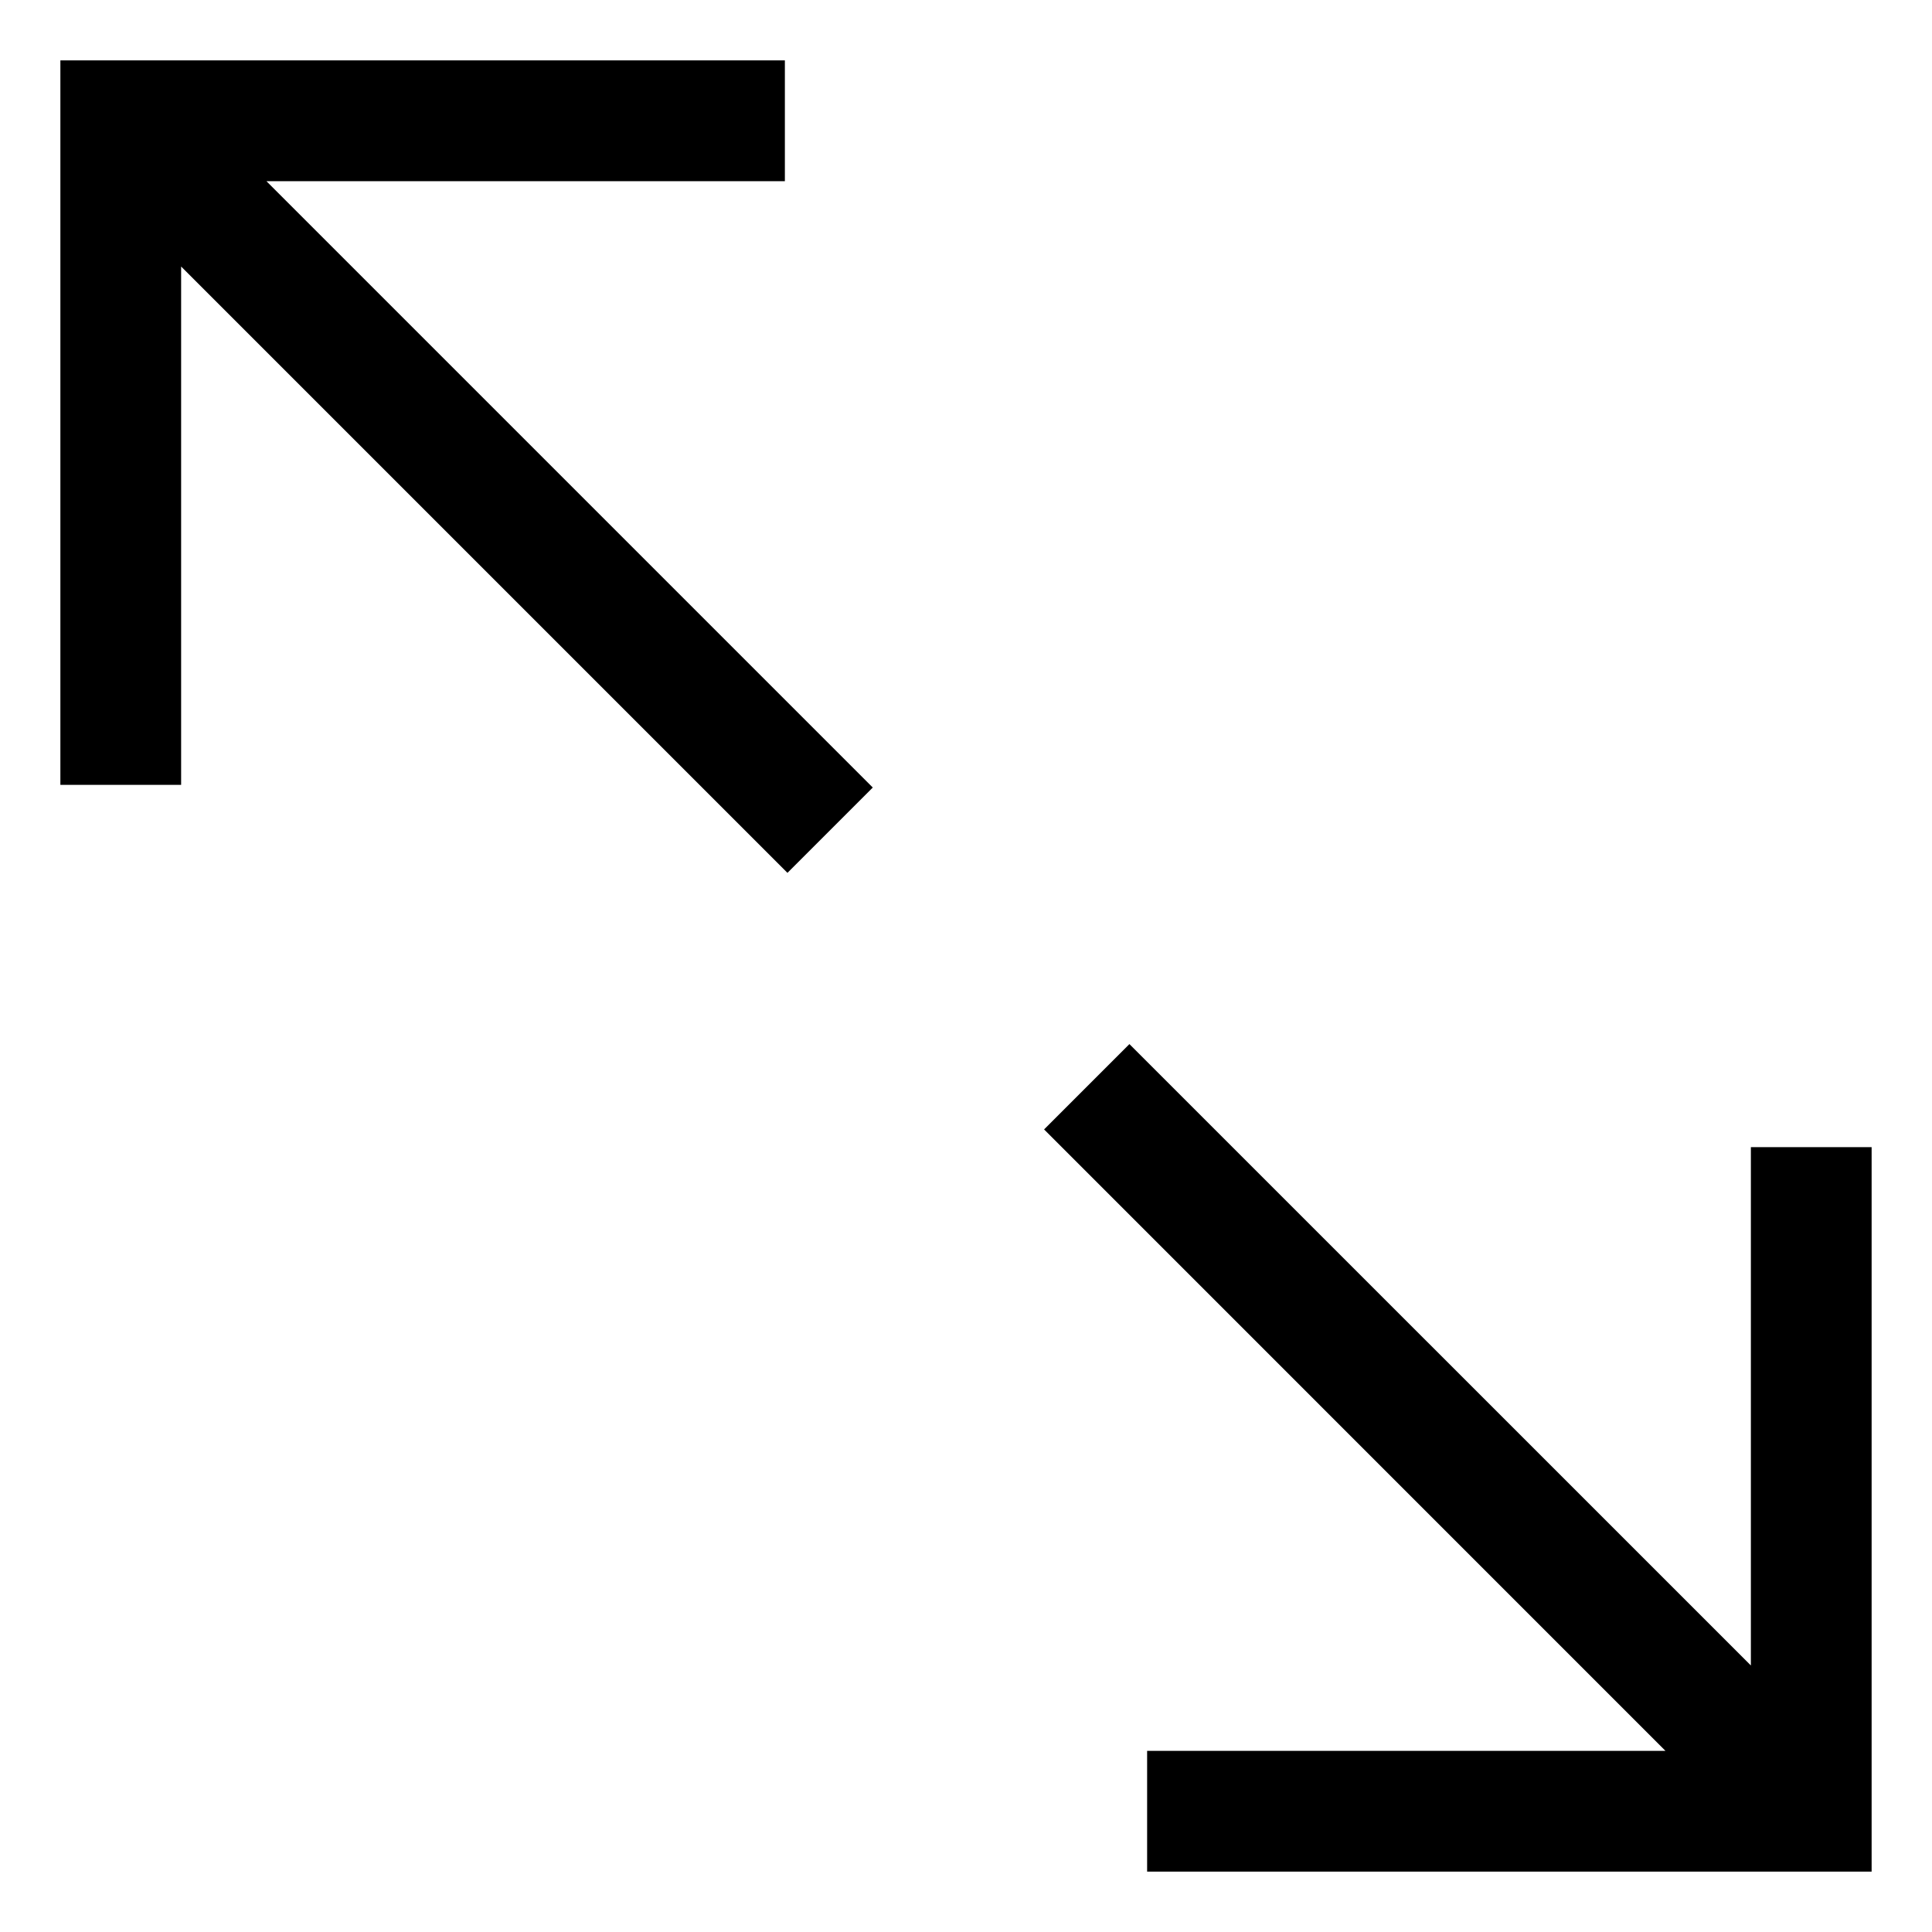 <!-- Generated by IcoMoon.io -->
<svg version="1.1" xmlns="http://www.w3.org/2000/svg" width="24" height="24" viewBox="0 0 24 24">
<title>fullscreen</title>
<path d="M9.75 2.25v-1.5h-9v9h1.5v-6.439l7.532 7.532 1.060-1.060-7.532-7.532h6.439z"></path>
<path d="M21.75 14.25v6.439l-7.72-7.719-1.060 1.060 7.719 7.72h-6.439v1.5h9v-9h-1.5z"></path>
</svg>
